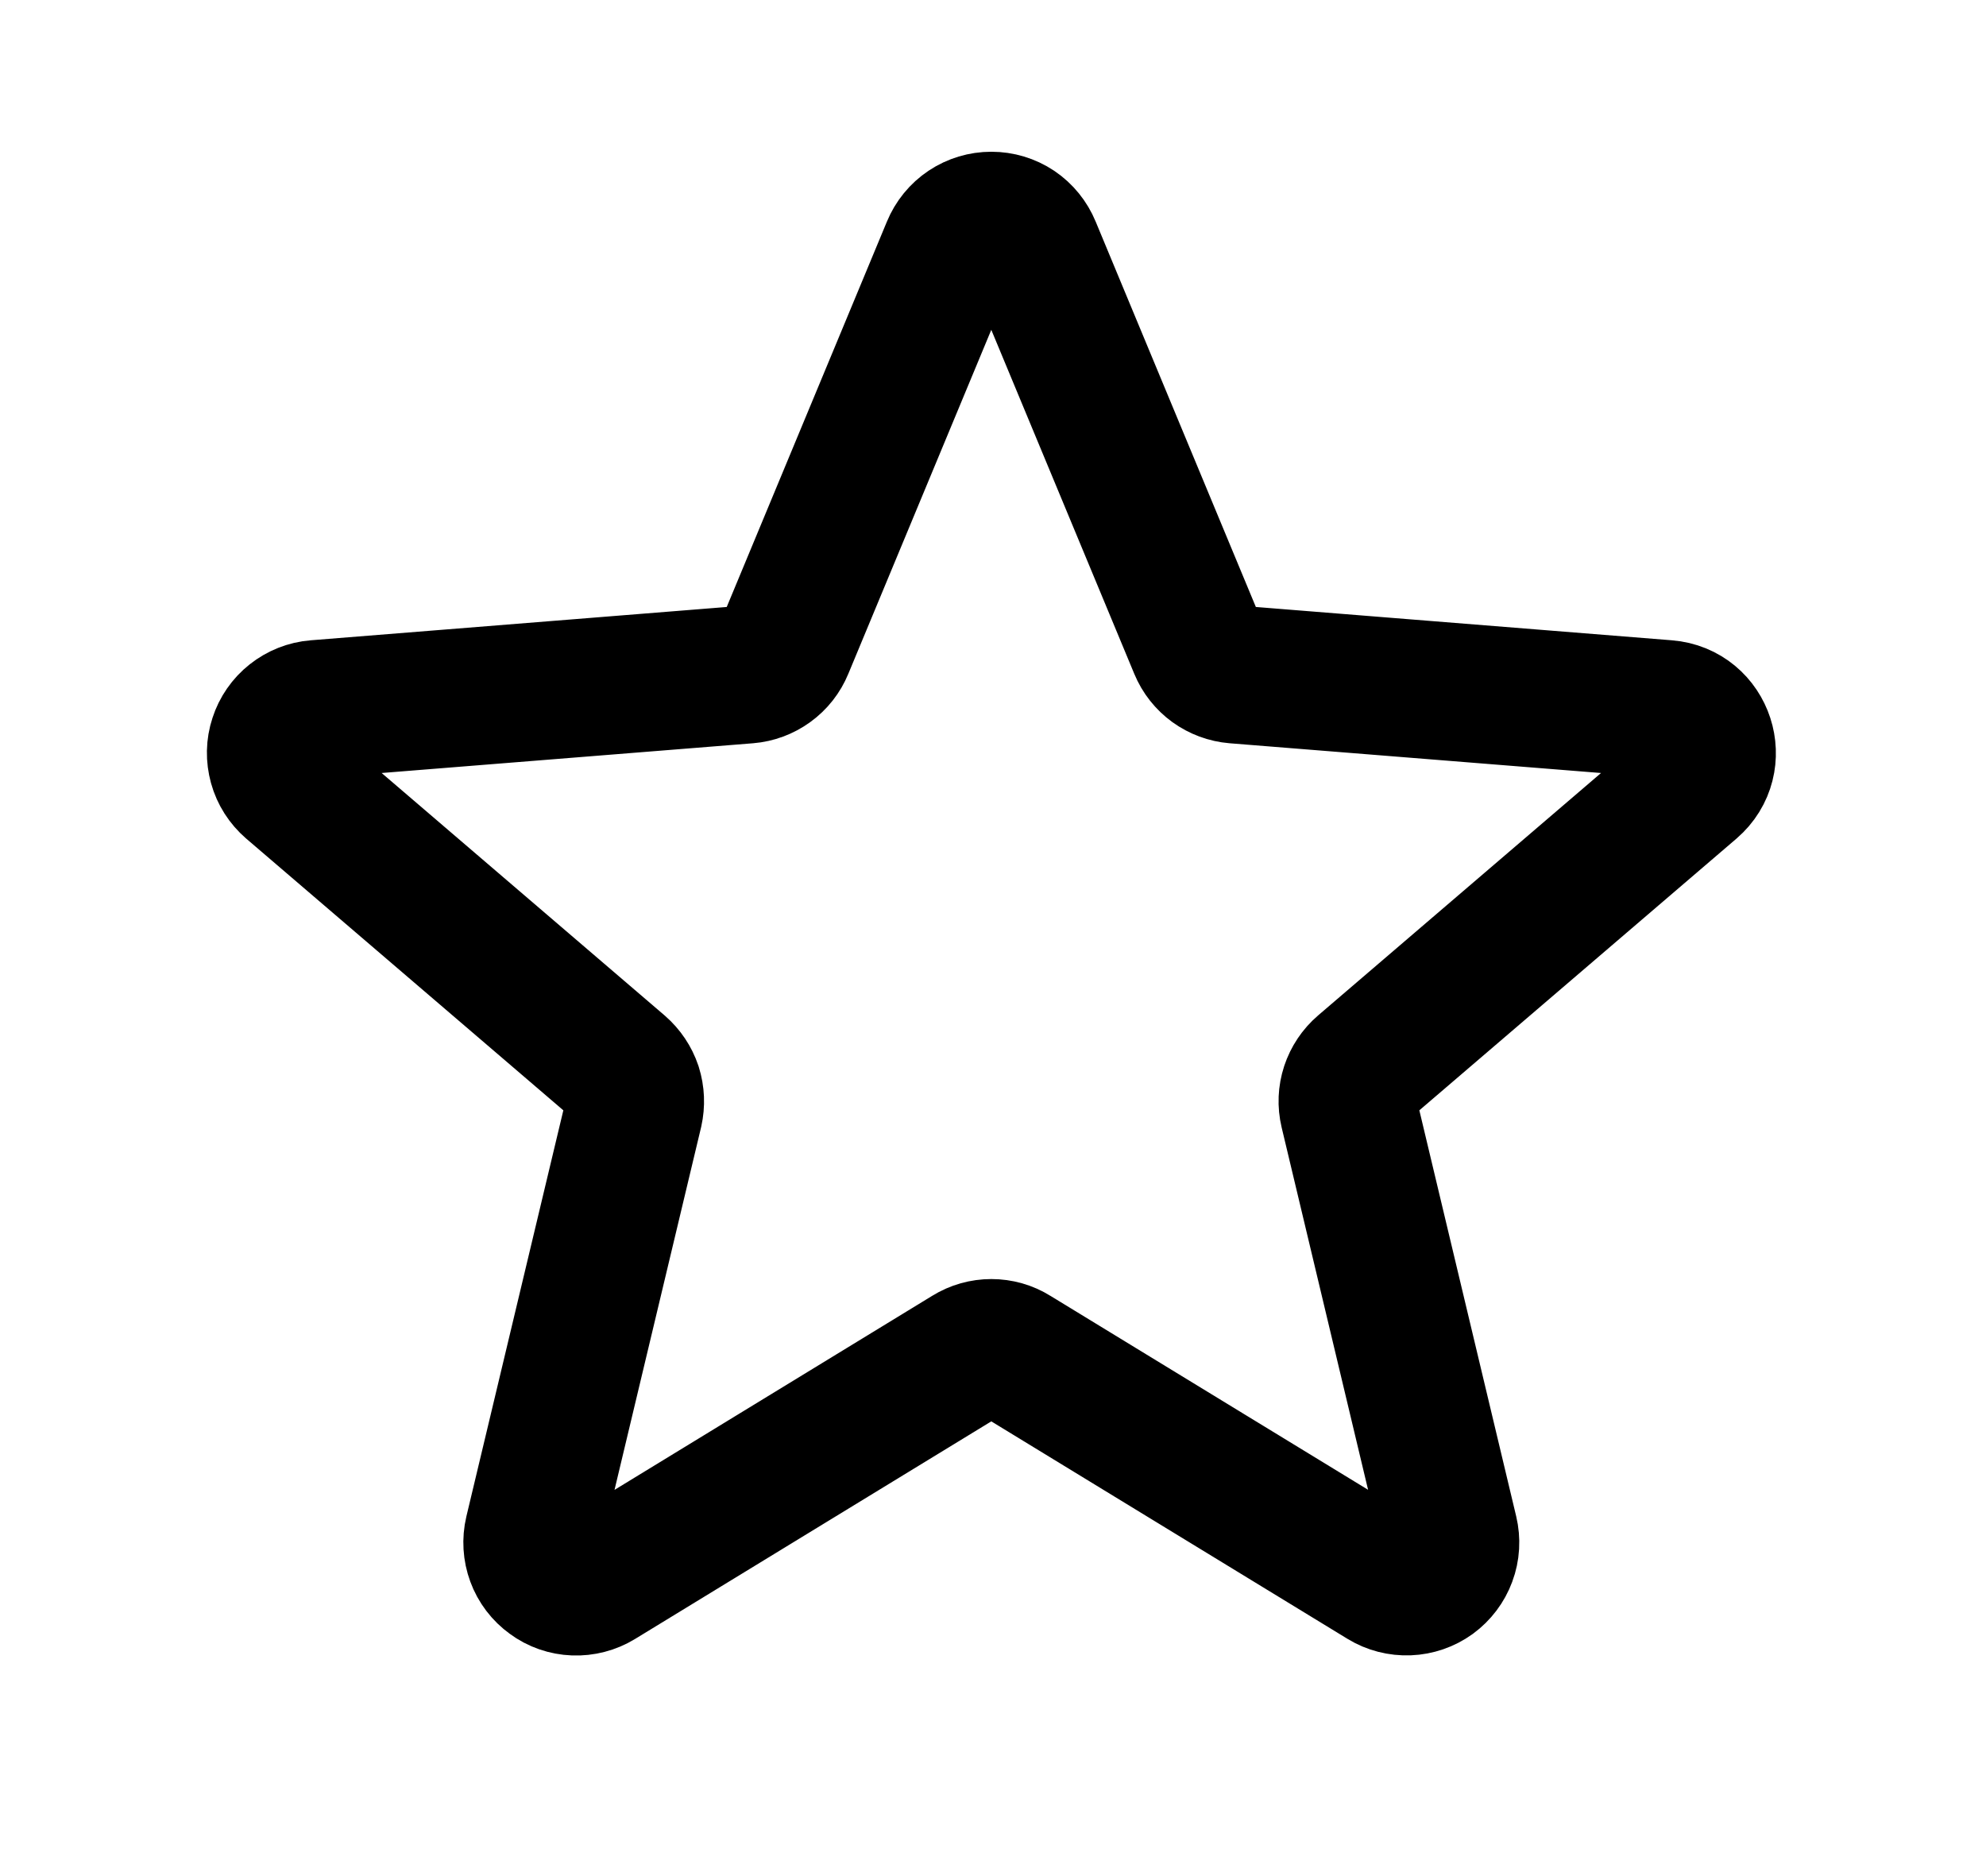 
<svg width="18" height="17" viewBox="0 0 18 17" stroke="currentColor" fill="none" xmlns="http://www.w3.org/2000/svg">
<path d="M8.616 2.247C8.646 2.174 8.697 2.111 8.763 2.067C8.829 2.023 8.906 2 8.985 2C9.064 2 9.141 2.023 9.207 2.067C9.272 2.111 9.323 2.174 9.353 2.247L10.858 5.867C10.886 5.935 10.933 5.994 10.992 6.037C11.052 6.08 11.122 6.106 11.195 6.112L15.103 6.425C15.457 6.453 15.6 6.894 15.331 7.125L12.353 9.676C12.297 9.724 12.256 9.786 12.233 9.855C12.21 9.925 12.207 9.999 12.224 10.071L13.134 13.885C13.152 13.961 13.148 14.042 13.12 14.116C13.093 14.189 13.045 14.253 12.981 14.3C12.917 14.346 12.841 14.372 12.763 14.375C12.684 14.378 12.606 14.358 12.539 14.317L9.192 12.274C9.13 12.235 9.058 12.215 8.985 12.215C8.912 12.215 8.84 12.235 8.777 12.274L5.43 14.318C5.363 14.359 5.285 14.379 5.207 14.376C5.128 14.373 5.052 14.347 4.989 14.3C4.925 14.254 4.876 14.19 4.849 14.116C4.822 14.043 4.817 13.962 4.835 13.886L5.746 10.071C5.762 9.999 5.759 9.925 5.737 9.855C5.714 9.786 5.672 9.724 5.617 9.676L2.639 7.125C2.579 7.073 2.536 7.006 2.515 6.93C2.494 6.854 2.495 6.774 2.52 6.699C2.544 6.624 2.59 6.558 2.651 6.51C2.713 6.461 2.788 6.431 2.866 6.425L6.775 6.112C6.848 6.106 6.918 6.08 6.977 6.037C7.037 5.994 7.083 5.935 7.111 5.867L8.616 2.247Z" stroke-width="1.25" stroke-linecap="round" stroke-linejoin="round"/>
</svg>
